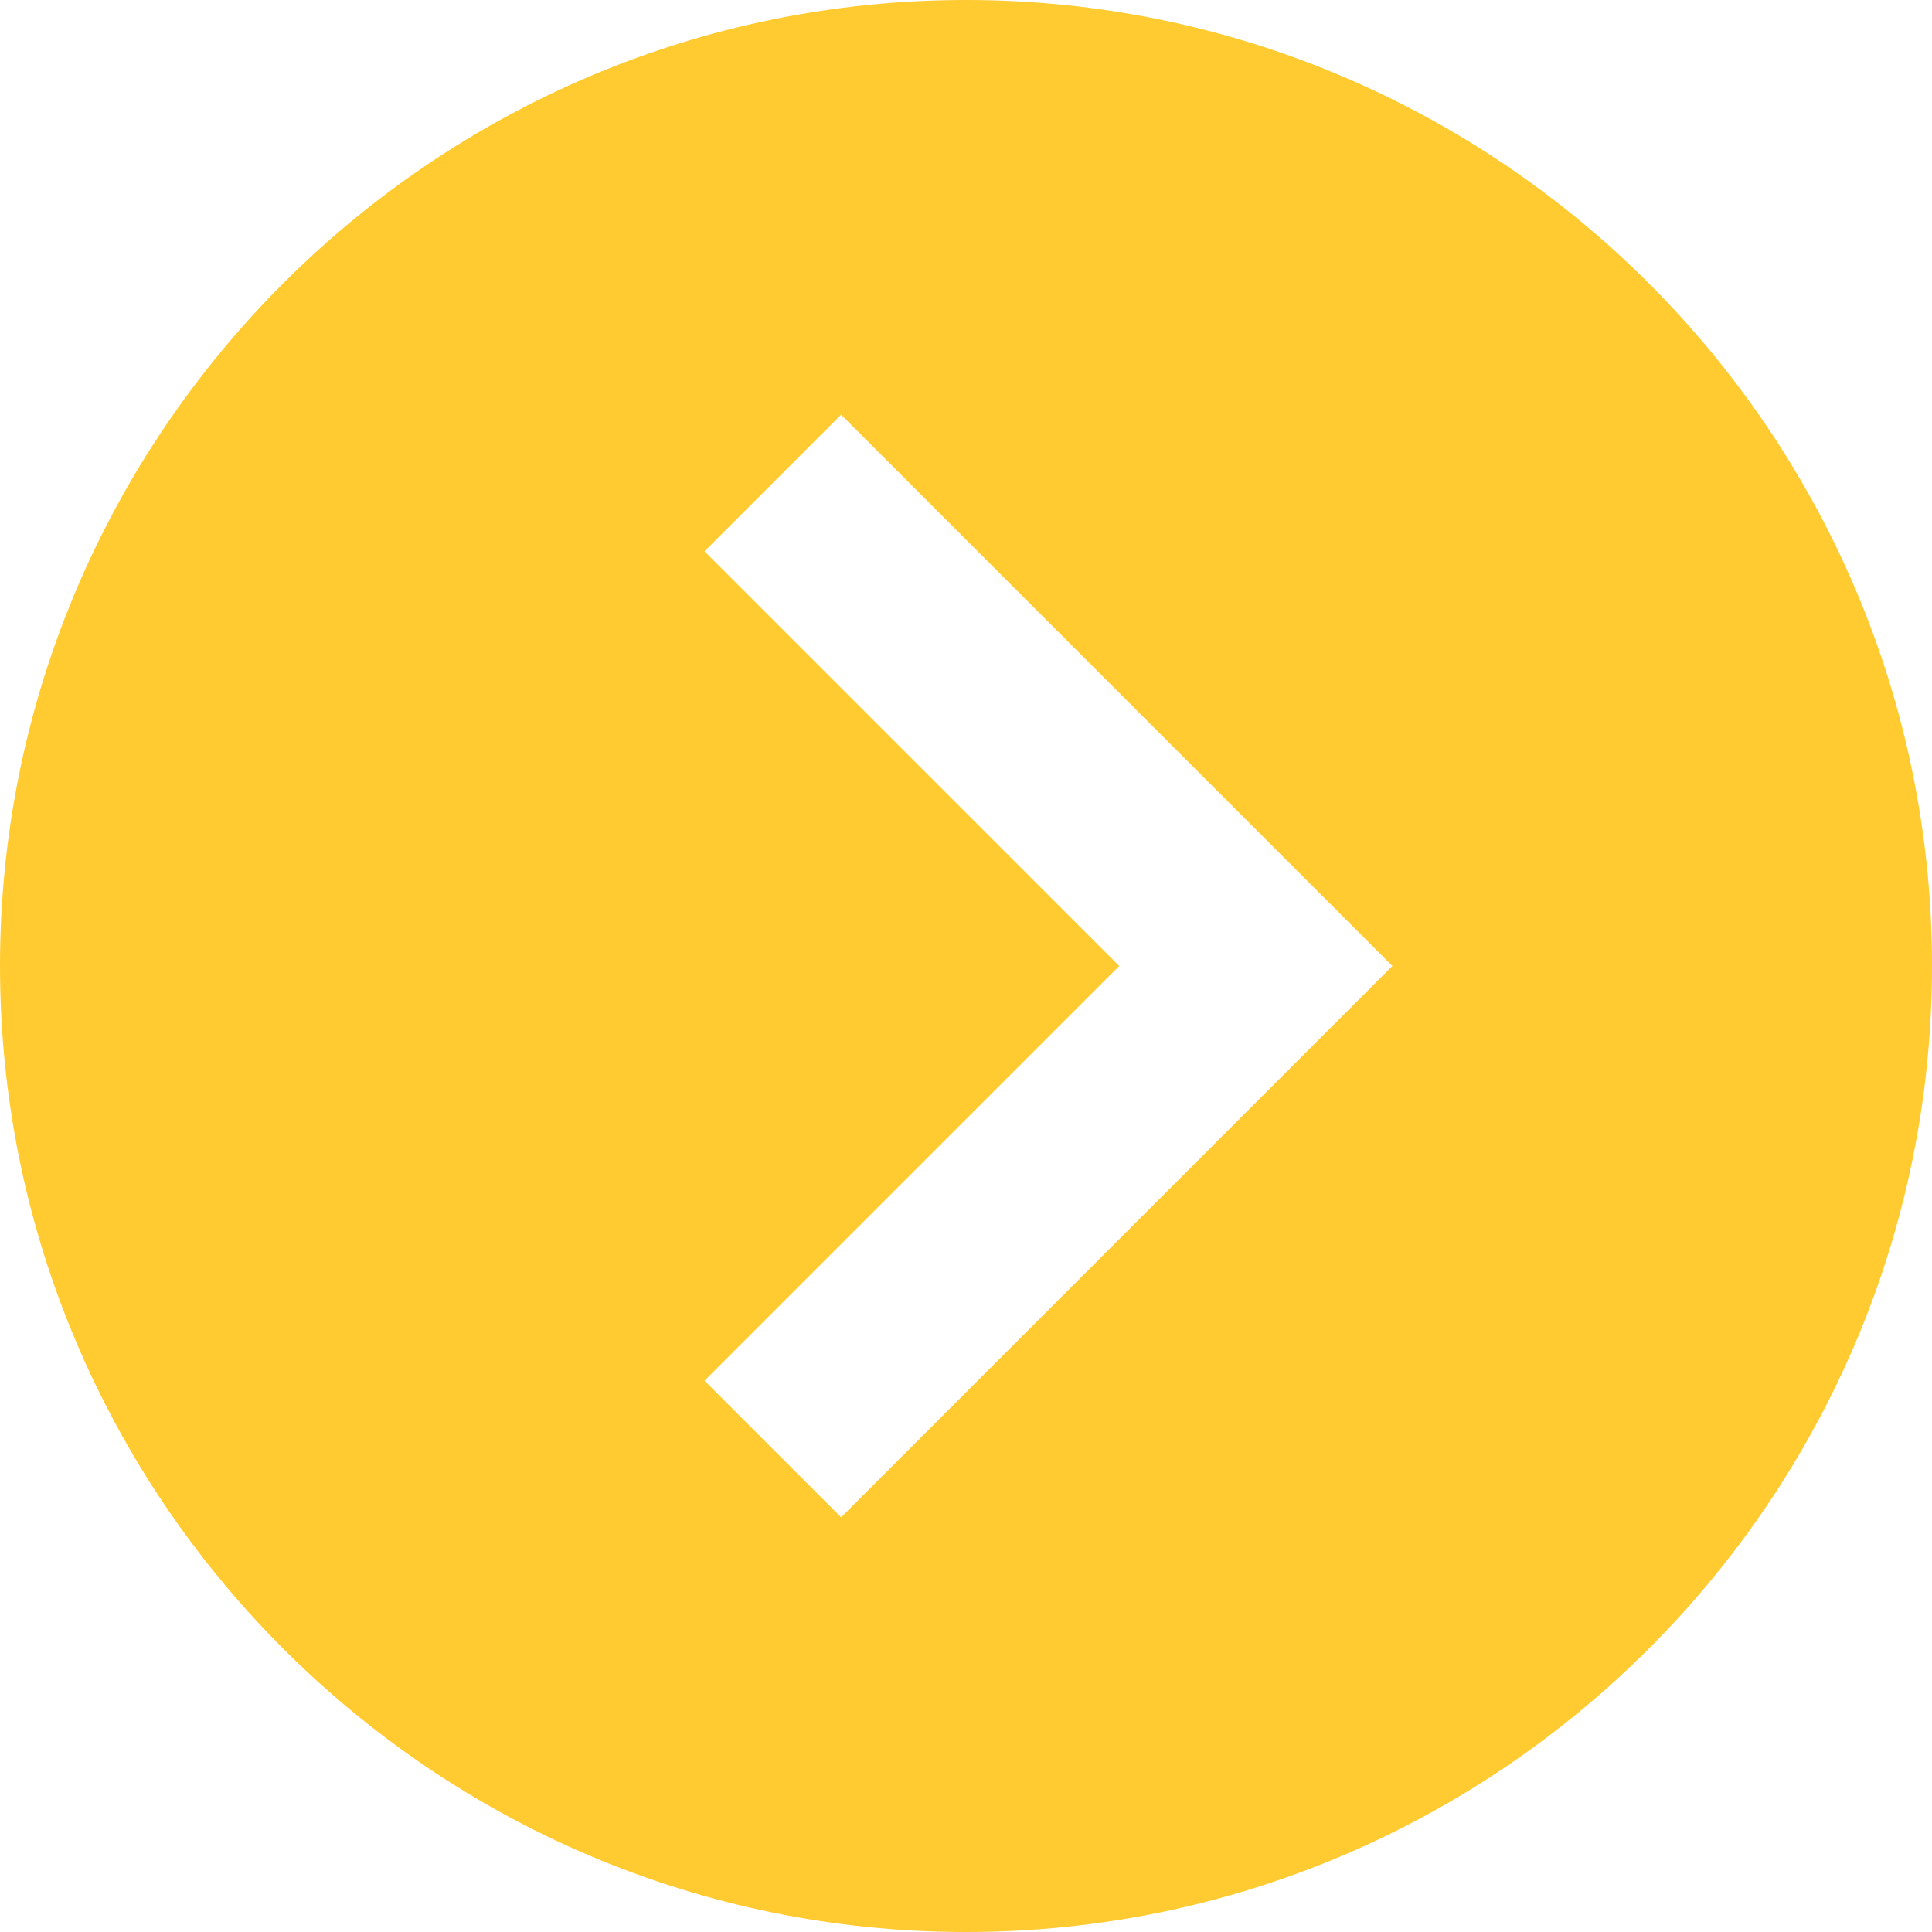 <svg width="20" height="20" viewBox="0 0 20 20" fill="none" xmlns="http://www.w3.org/2000/svg">
<g clip-path="url(#clip0_2888_86129)">
<path d="M10 20C15.514 20 20 15.514 20 10C20 4.486 15.514 -3.92179e-07 10 -8.74228e-07C4.486 -1.35628e-06 1.35628e-06 4.486 8.74228e-07 10C3.92179e-07 15.514 4.486 20 10 20ZM7.293 5.707L8.707 4.293L14.414 10L8.707 15.707L7.293 14.293L11.586 10L7.293 5.707Z" fill="#FFCB30"/>
</g>
<defs>
<clipPath id="clip0_2888_86129">
<rect width="20" height="20" fill="white" transform="translate(20 20) rotate(-180)"/>
</clipPath>
</defs>
</svg>
